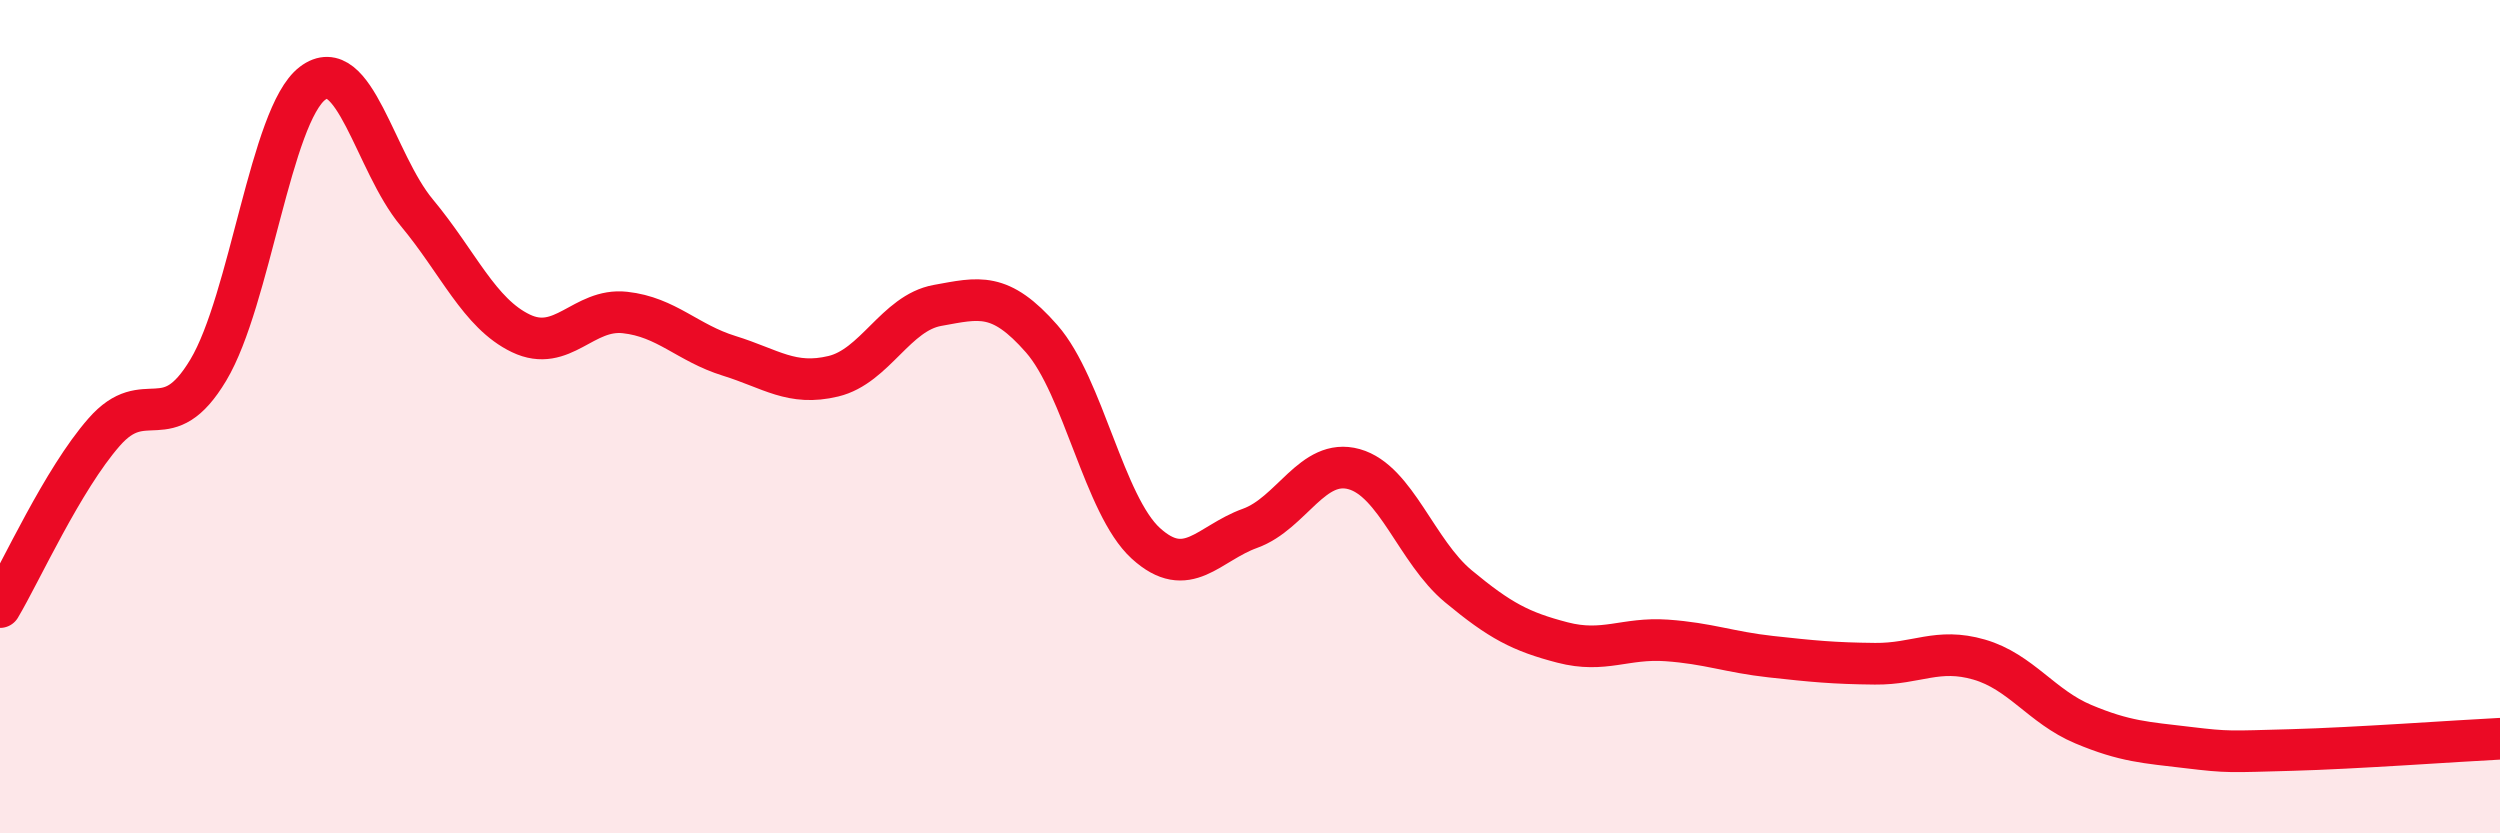 
    <svg width="60" height="20" viewBox="0 0 60 20" xmlns="http://www.w3.org/2000/svg">
      <path
        d="M 0,14.57 C 0.5,13.73 1.5,11.51 2.5,10.37 C 3.5,9.23 4,10.55 5,8.88 C 6,7.21 6.5,2.76 7.5,2 C 8.5,1.24 9,3.9 10,5.1 C 11,6.3 11.5,7.52 12.5,8 C 13.5,8.48 14,7.39 15,7.5 C 16,7.61 16.5,8.23 17.5,8.54 C 18.5,8.85 19,9.27 20,9.03 C 21,8.79 21.5,7.51 22.5,7.33 C 23.5,7.15 24,6.99 25,8.13 C 26,9.27 26.5,12.13 27.5,13.04 C 28.5,13.95 29,13.04 30,12.68 C 31,12.32 31.5,10.98 32.5,11.26 C 33.5,11.54 34,13.24 35,14.07 C 36,14.9 36.5,15.16 37.5,15.42 C 38.5,15.68 39,15.3 40,15.37 C 41,15.44 41.5,15.65 42.5,15.76 C 43.5,15.87 44,15.92 45,15.93 C 46,15.94 46.5,15.54 47.5,15.83 C 48.5,16.12 49,16.96 50,17.38 C 51,17.8 51.5,17.82 52.5,17.94 C 53.5,18.06 53.5,18.04 55,18 C 56.5,17.96 59,17.78 60,17.73L60 20L0 20Z"
        fill="#EB0A25"
        opacity="0.1"
        stroke-linecap="round"
        stroke-linejoin="round"
      />
      <path
        d="M 0,14.57 C 0.5,13.73 1.5,11.51 2.5,10.37 C 3.5,9.23 4,10.55 5,8.88 C 6,7.21 6.5,2.76 7.5,2 C 8.5,1.24 9,3.9 10,5.1 C 11,6.3 11.5,7.52 12.5,8 C 13.5,8.48 14,7.39 15,7.5 C 16,7.61 16.5,8.23 17.5,8.54 C 18.5,8.85 19,9.27 20,9.03 C 21,8.79 21.5,7.51 22.5,7.33 C 23.5,7.15 24,6.99 25,8.13 C 26,9.27 26.5,12.13 27.5,13.04 C 28.5,13.95 29,13.04 30,12.68 C 31,12.32 31.5,10.98 32.5,11.26 C 33.5,11.54 34,13.24 35,14.07 C 36,14.9 36.5,15.16 37.5,15.42 C 38.5,15.68 39,15.3 40,15.37 C 41,15.44 41.5,15.65 42.5,15.76 C 43.5,15.87 44,15.92 45,15.93 C 46,15.94 46.5,15.54 47.5,15.83 C 48.5,16.12 49,16.96 50,17.38 C 51,17.8 51.5,17.82 52.5,17.94 C 53.5,18.06 53.5,18.04 55,18 C 56.5,17.96 59,17.78 60,17.73"
        stroke="#EB0A25"
        stroke-width="1"
        fill="none"
        stroke-linecap="round"
        stroke-linejoin="round"
      />
    </svg>
  